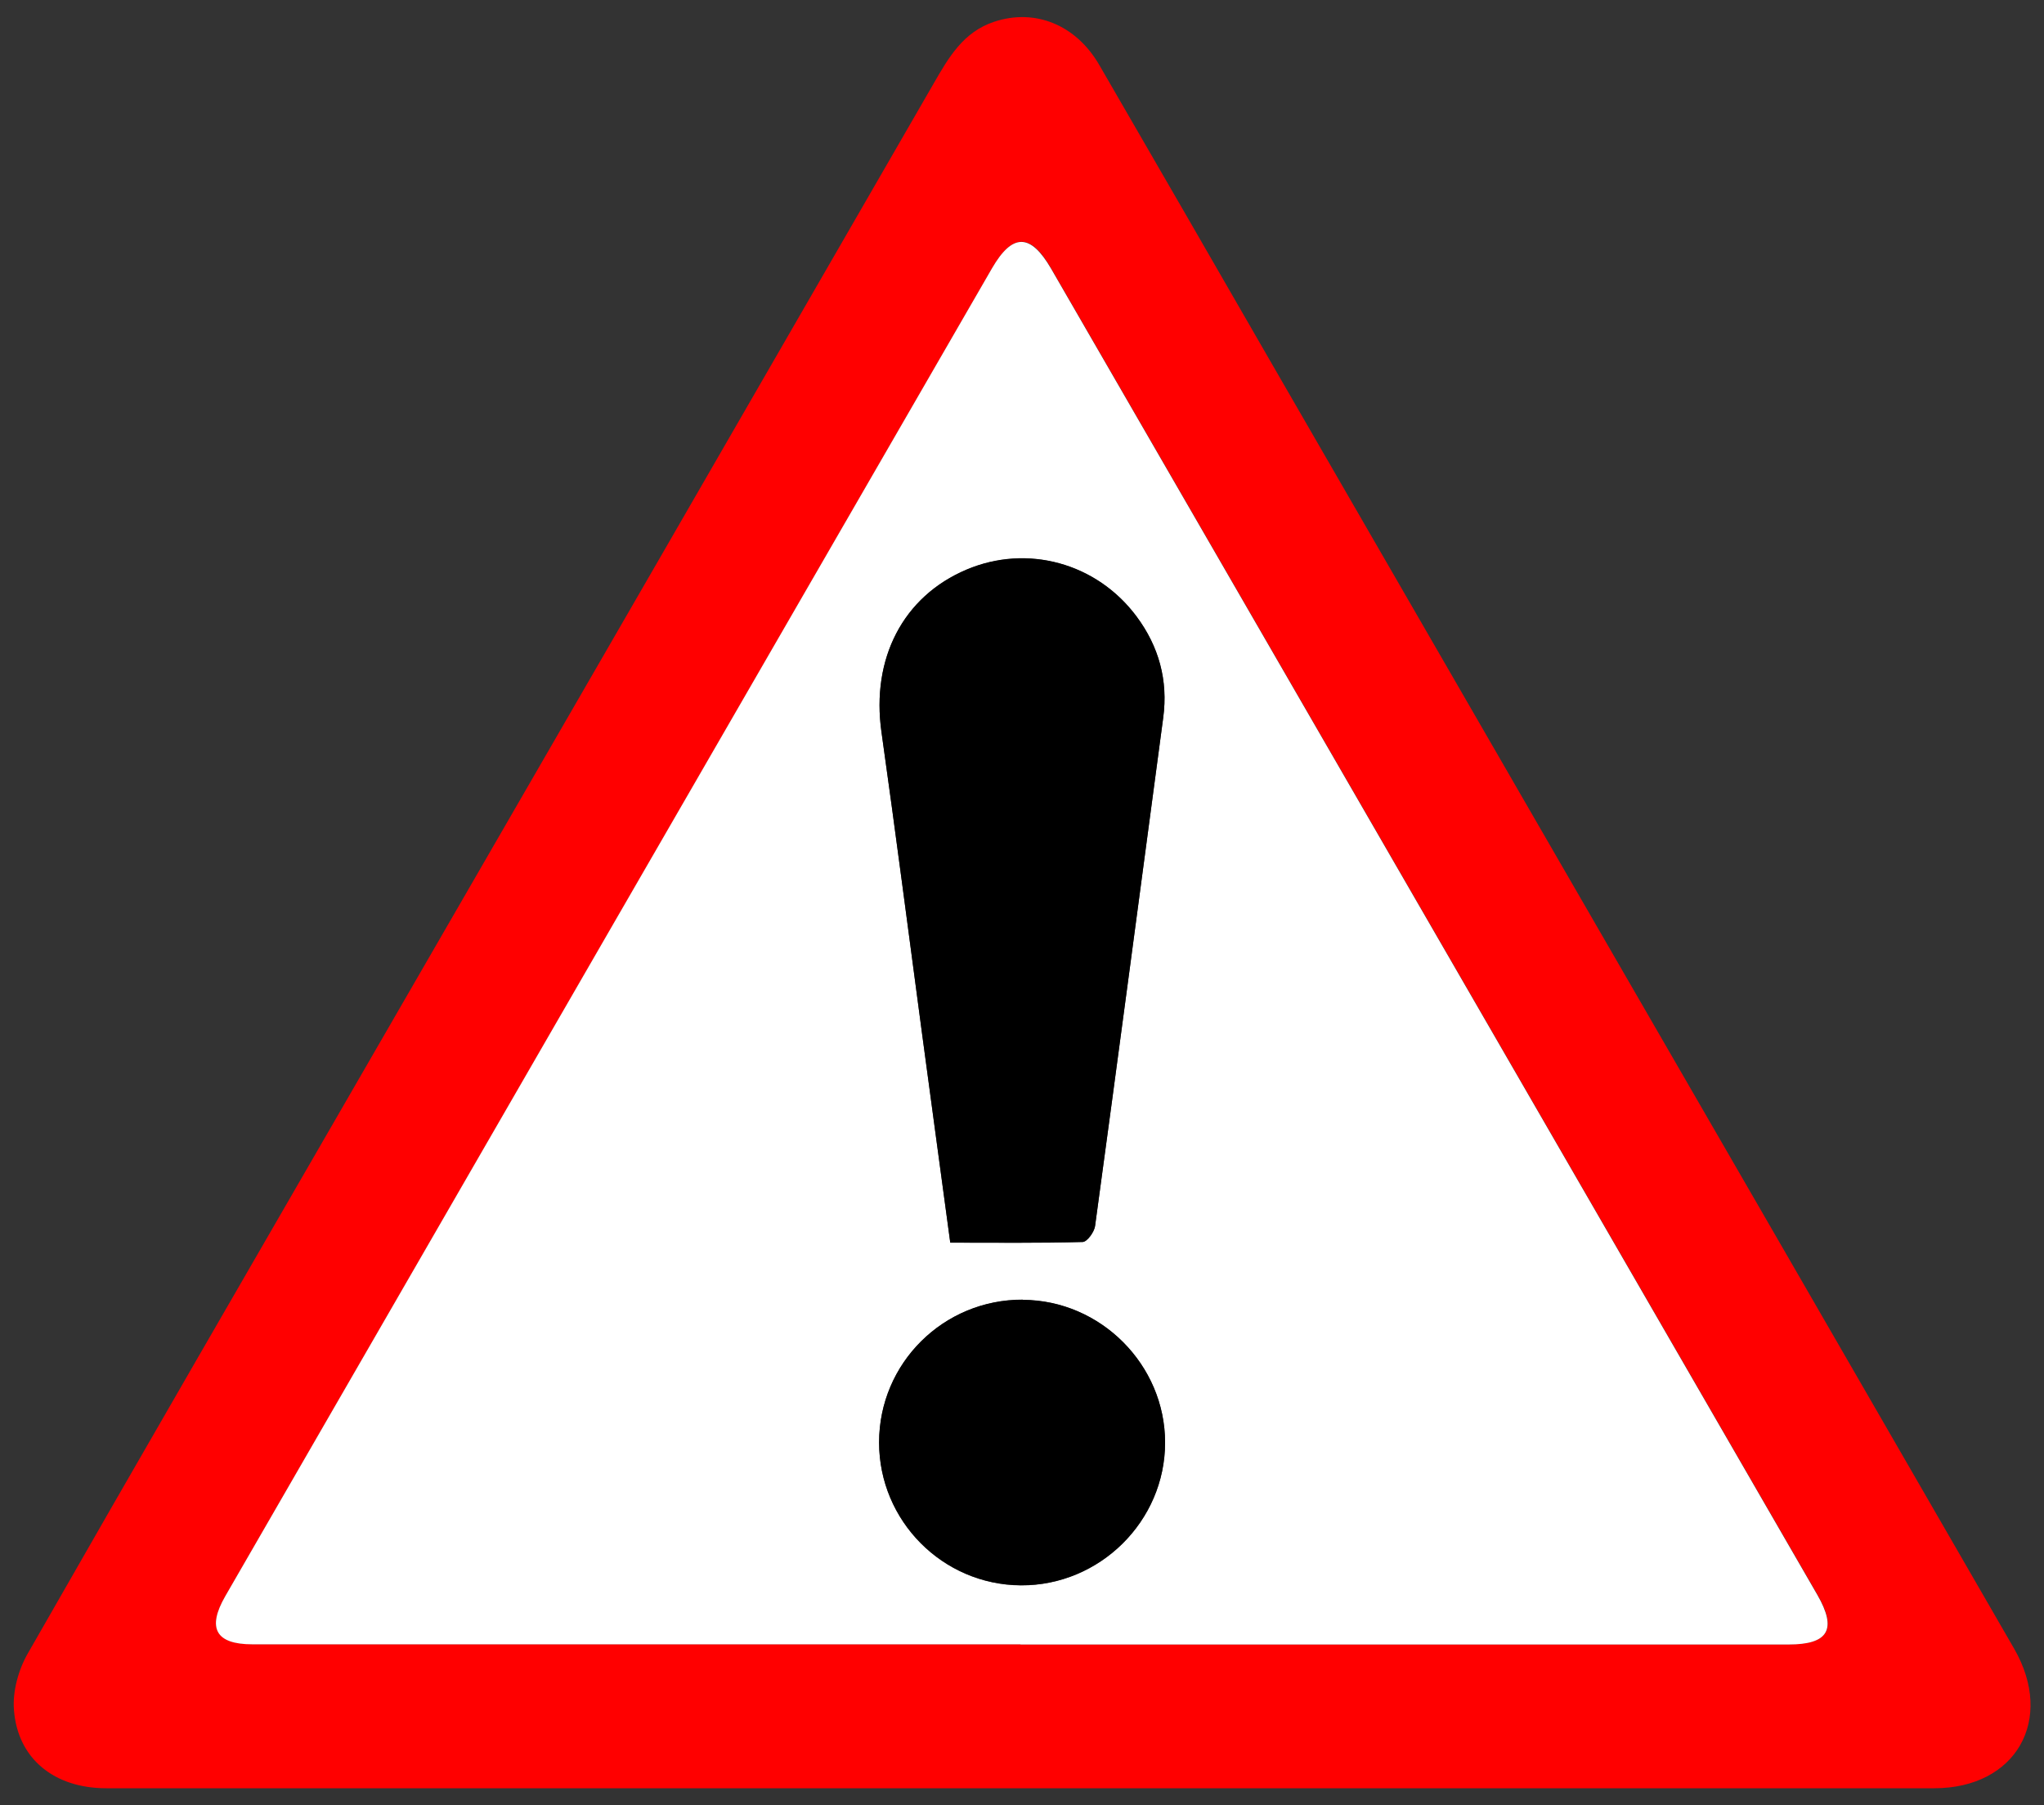 <?xml version="1.0" encoding="UTF-8"?><svg id="a" xmlns="http://www.w3.org/2000/svg" viewBox="0 0 120 106"><rect x="0" y="0" width="120" height="106" fill="#333333" stroke="none"/><path d="M59.95,105c-17.91,0-35.82,0-53.72,0-3.03,0-5.19-1.72-5.41-4.59-.09-1.09.26-2.36.81-3.32,6.6-11.55,13.28-23.07,19.93-34.59,11.09-19.19,22.18-38.39,33.25-57.59.88-1.53,1.74-3.03,3.55-3.63,2.4-.8,4.81.17,6.18,2.54,3.37,5.81,6.72,11.63,10.07,17.44,10.09,17.48,20.19,34.95,30.29,52.43,4.45,7.71,8.9,15.41,13.35,23.12,2.4,4.17.1,8.19-4.69,8.19-17.87,0-35.73,0-53.6,0ZM59.92,96.55c15.03,0,30.06,0,45.1,0,2.34,0,2.85-.89,1.68-2.92-14.99-25.95-29.99-51.91-44.98-77.86-1.2-2.09-2.27-2.1-3.47-.03-15.01,25.99-30.02,51.99-45.02,77.98-1.09,1.89-.55,2.82,1.6,2.82,15.03,0,30.06,0,45.1,0Z" fill="red" stroke-width="0"/><path d="M59.92,96.55c-15.03,0-30.06,0-45.1,0-2.15,0-2.68-.94-1.6-2.82,15-26,30.01-51.99,45.02-77.98,1.2-2.07,2.26-2.06,3.47.03,14.99,25.95,29.99,51.91,44.98,77.86,1.17,2.03.66,2.92-1.68,2.92-15.03,0-30.06,0-45.1,0ZM55.79,72.97c2.68,0,5.22.03,7.77-.04.26,0,.69-.58.73-.94,1.35-9.94,2.67-19.89,4-29.84.29-2.2-.26-4.19-1.56-5.94-2.35-3.16-6.43-4.26-9.98-2.76-3.74,1.58-5.61,5.23-5,9.54.83,5.89,1.59,11.79,2.38,17.69.54,4.05,1.09,8.1,1.66,12.3ZM60.05,76.32c-4.66-.02-8.44,3.73-8.44,8.38,0,4.6,3.72,8.36,8.32,8.39,4.63.03,8.47-3.77,8.47-8.38,0-4.57-3.77-8.36-8.35-8.38Z" fill="#fff" stroke-width="0"/><path d="M55.79,72.97c-.57-4.2-1.11-8.25-1.66-12.3-.79-5.9-1.55-11.8-2.38-17.69-.61-4.31,1.26-7.96,5-9.54,3.55-1.5,7.63-.4,9.98,2.76,1.3,1.75,1.86,3.74,1.56,5.94-1.33,9.95-2.64,19.9-4,29.84-.05.35-.47.93-.73.94-2.54.07-5.09.04-7.77.04Z" fill="#000" stroke-width="0"/><path d="M60.05,76.32c4.57.02,8.35,3.82,8.35,8.38,0,4.62-3.84,8.41-8.47,8.38-4.59-.03-8.32-3.79-8.32-8.39,0-4.65,3.78-8.4,8.44-8.38Z" fill="#000" stroke-width="0"/></svg>
